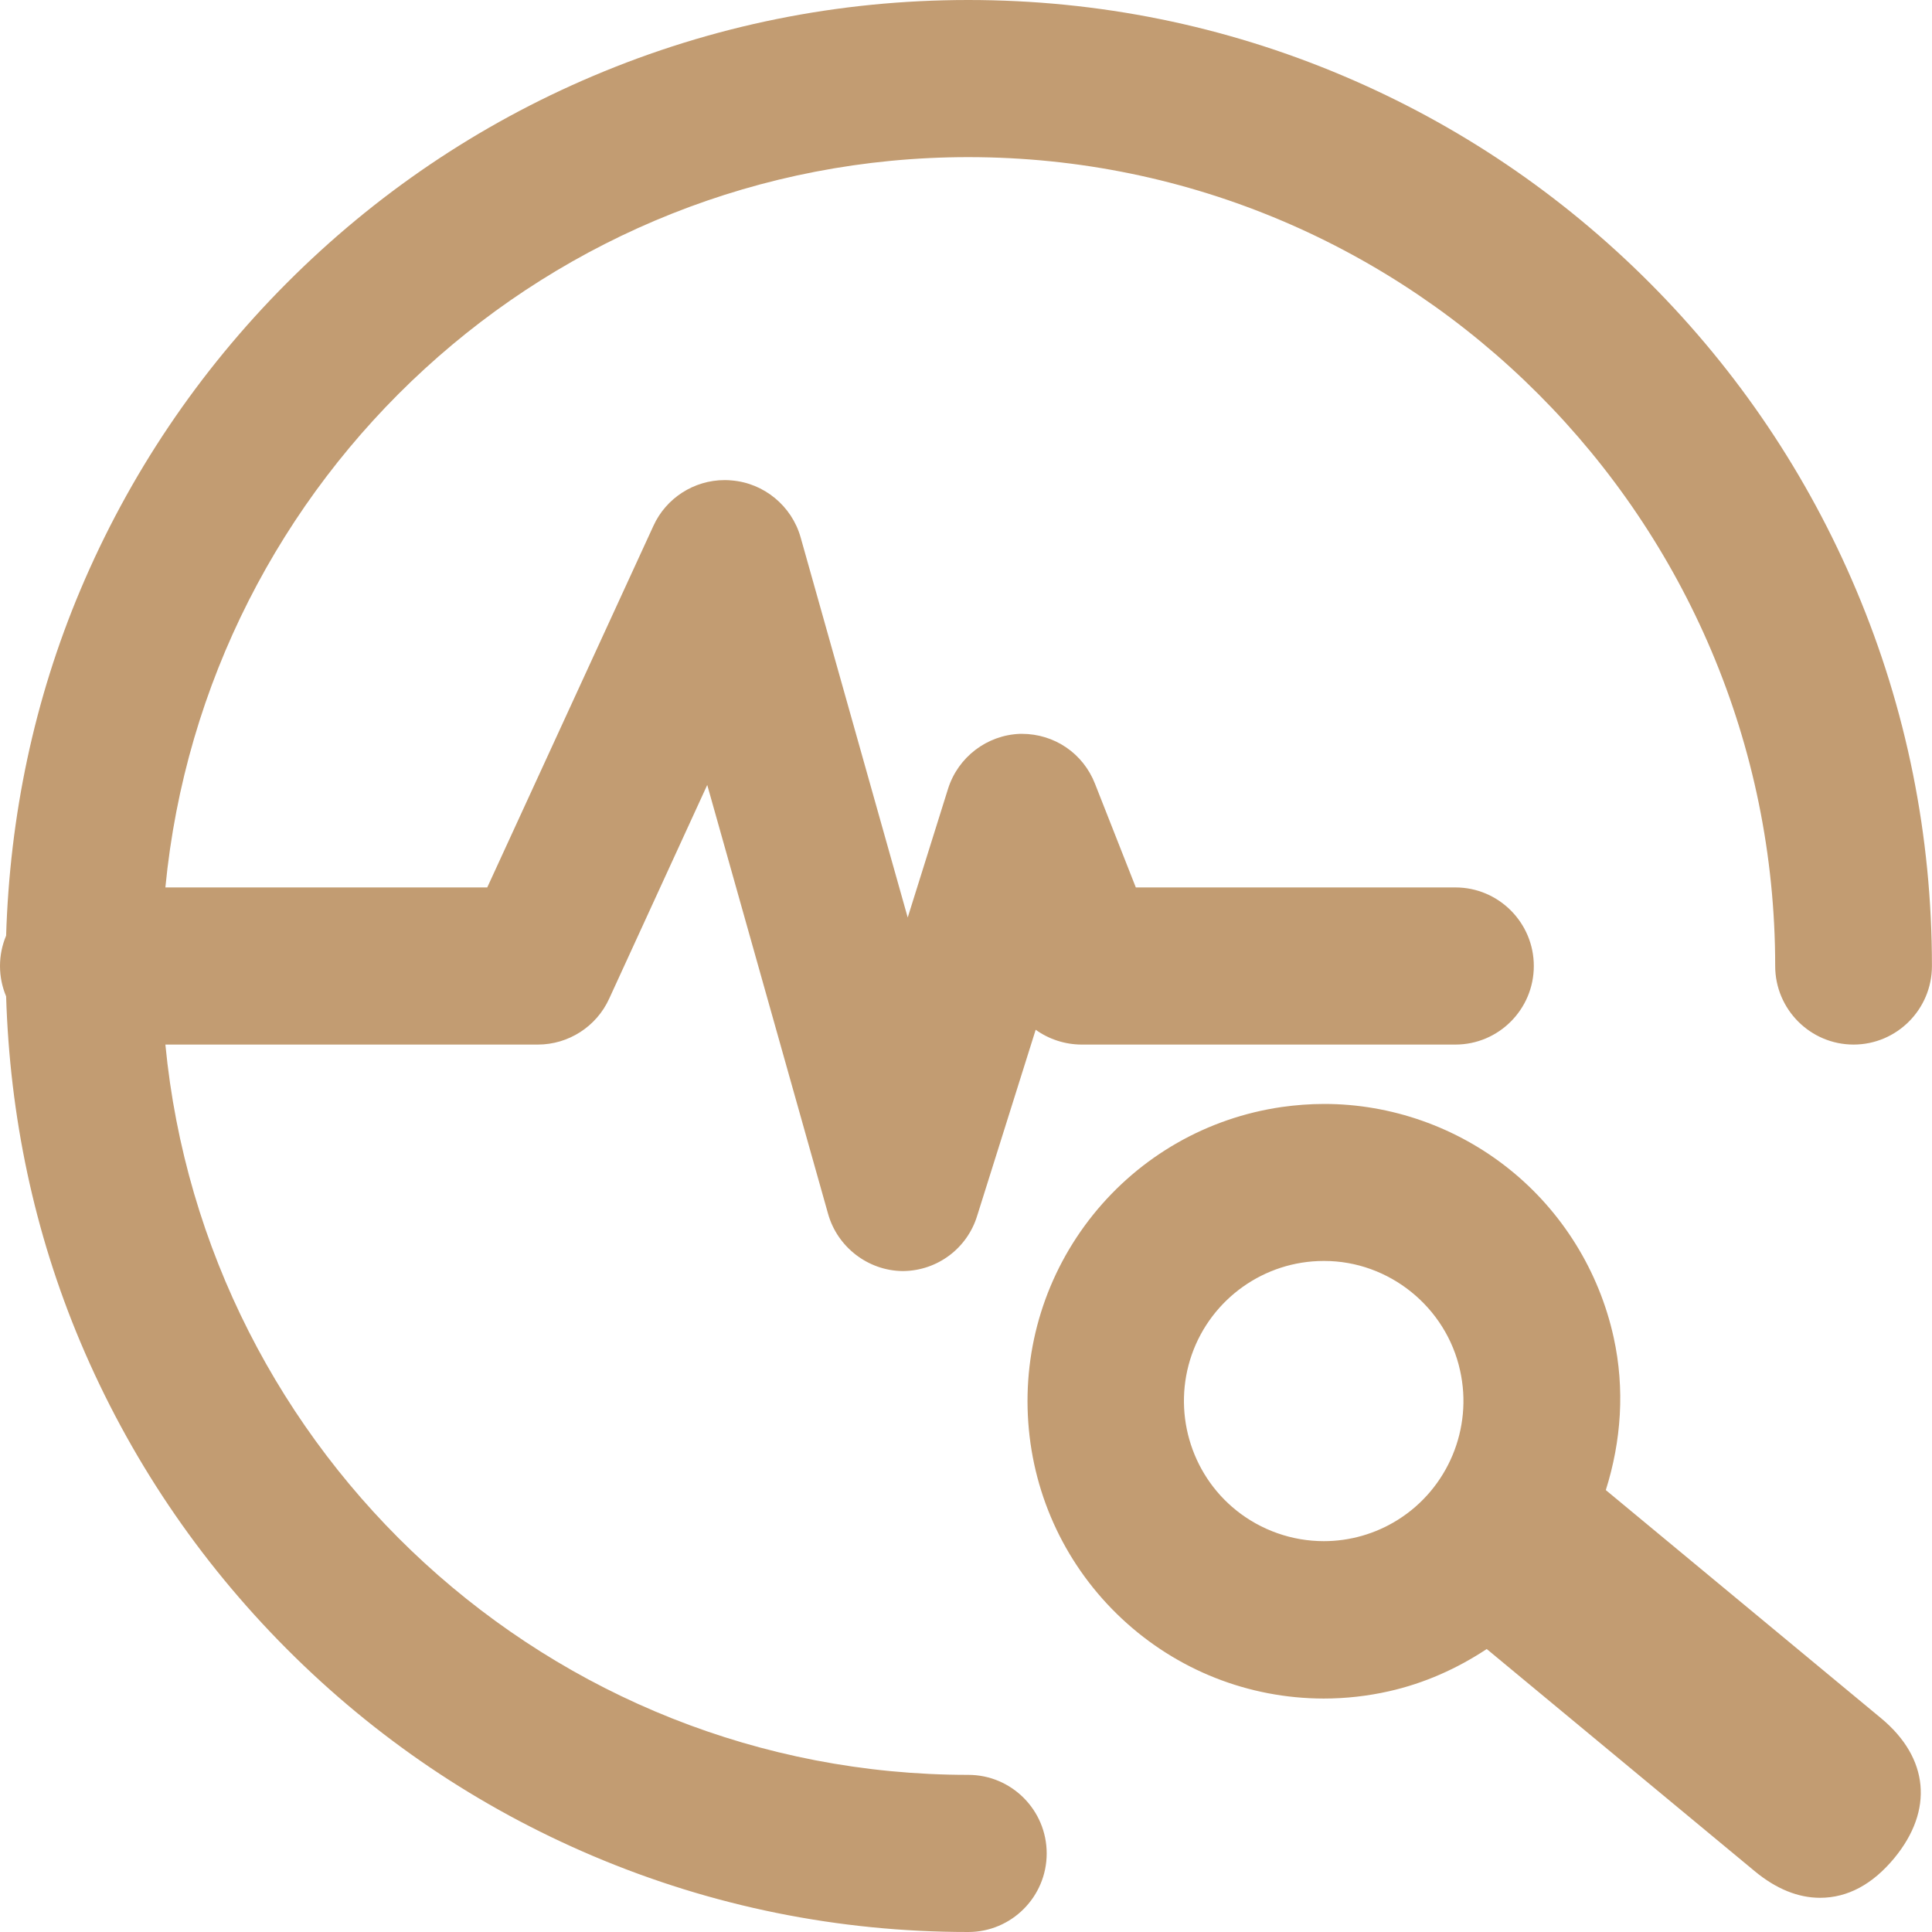 <svg 
 xmlns="http://www.w3.org/2000/svg"
 xmlns:xlink="http://www.w3.org/1999/xlink"
 width="30px" height="30px">
<path fill-rule="evenodd"  fill="rgb(194, 156, 114)"
 d="M28.782,16.220 C28.111,16.220 27.565,15.673 27.565,15.000 C27.565,8.074 21.944,2.440 15.036,2.440 C8.538,2.440 3.182,7.425 2.568,13.780 L7.566,13.780 L10.146,8.166 C10.342,7.734 10.777,7.455 11.251,7.455 C11.287,7.455 11.324,7.456 11.359,7.460 C11.862,7.500 12.294,7.855 12.432,8.344 L14.095,14.247 L14.721,12.249 C14.876,11.756 15.326,11.413 15.841,11.395 L15.866,11.395 C16.374,11.395 16.819,11.699 17.003,12.170 L17.637,13.780 L22.600,13.780 C23.271,13.780 23.817,14.327 23.817,15.000 C23.817,15.673 23.271,16.220 22.600,16.220 L16.793,16.220 C16.536,16.219 16.287,16.137 16.082,15.990 L15.173,18.880 C15.018,19.384 14.558,19.729 14.030,19.737 L14.021,19.737 L14.012,19.737 C13.478,19.730 13.002,19.364 12.858,18.847 L10.982,12.189 L9.459,15.508 C9.262,15.940 8.828,16.220 8.352,16.220 L2.568,16.220 C3.182,22.575 8.538,27.560 15.036,27.560 C15.707,27.560 16.253,28.107 16.253,28.780 C16.253,29.453 15.707,30.000 15.036,30.000 C13.016,30.000 11.056,29.603 9.211,28.821 C7.429,28.065 5.829,26.984 4.455,25.607 C3.081,24.229 2.002,22.625 1.248,20.839 C0.529,19.134 0.152,17.329 0.095,15.471 C0.034,15.326 -0.000,15.167 -0.000,15.000 C-0.000,14.833 0.034,14.674 0.095,14.529 C0.152,12.671 0.529,10.866 1.248,9.161 C2.002,7.375 3.081,5.771 4.455,4.393 C5.829,3.016 7.429,1.934 9.211,1.179 C11.056,0.397 13.016,-0.000 15.036,-0.000 C17.055,-0.000 19.015,0.397 20.860,1.179 C22.642,1.934 24.243,3.016 25.617,4.393 C26.991,5.771 28.069,7.375 28.823,9.161 C29.604,11.011 29.999,12.975 29.999,15.000 C29.999,15.673 29.453,16.220 28.782,16.220 ZM16.973,18.863 C17.706,17.952 18.745,17.358 19.900,17.190 C20.120,17.159 20.343,17.142 20.564,17.142 C21.601,17.142 22.620,17.501 23.433,18.152 C24.255,18.809 24.831,19.738 25.057,20.768 C25.233,21.568 25.175,22.377 24.935,23.138 L29.210,26.681 C29.952,27.297 30.028,28.108 29.415,28.852 C29.077,29.261 28.689,29.469 28.262,29.469 C27.920,29.469 27.579,29.330 27.250,29.058 L23.086,25.606 C22.628,25.909 22.119,26.138 21.567,26.262 C21.235,26.337 20.894,26.375 20.554,26.375 L20.553,26.375 C19.386,26.373 18.273,25.933 17.419,25.134 C16.566,24.336 16.050,23.254 15.967,22.087 C15.884,20.919 16.241,19.775 16.973,18.863 ZM19.197,23.453 C19.581,23.761 20.063,23.931 20.555,23.931 C20.961,23.931 21.358,23.817 21.702,23.602 C22.483,23.114 22.873,22.181 22.672,21.281 C22.456,20.296 21.569,19.580 20.563,19.580 L20.554,19.580 C19.634,19.580 18.811,20.165 18.506,21.034 C18.202,21.905 18.479,22.877 19.197,23.453 Z"/>
</svg>